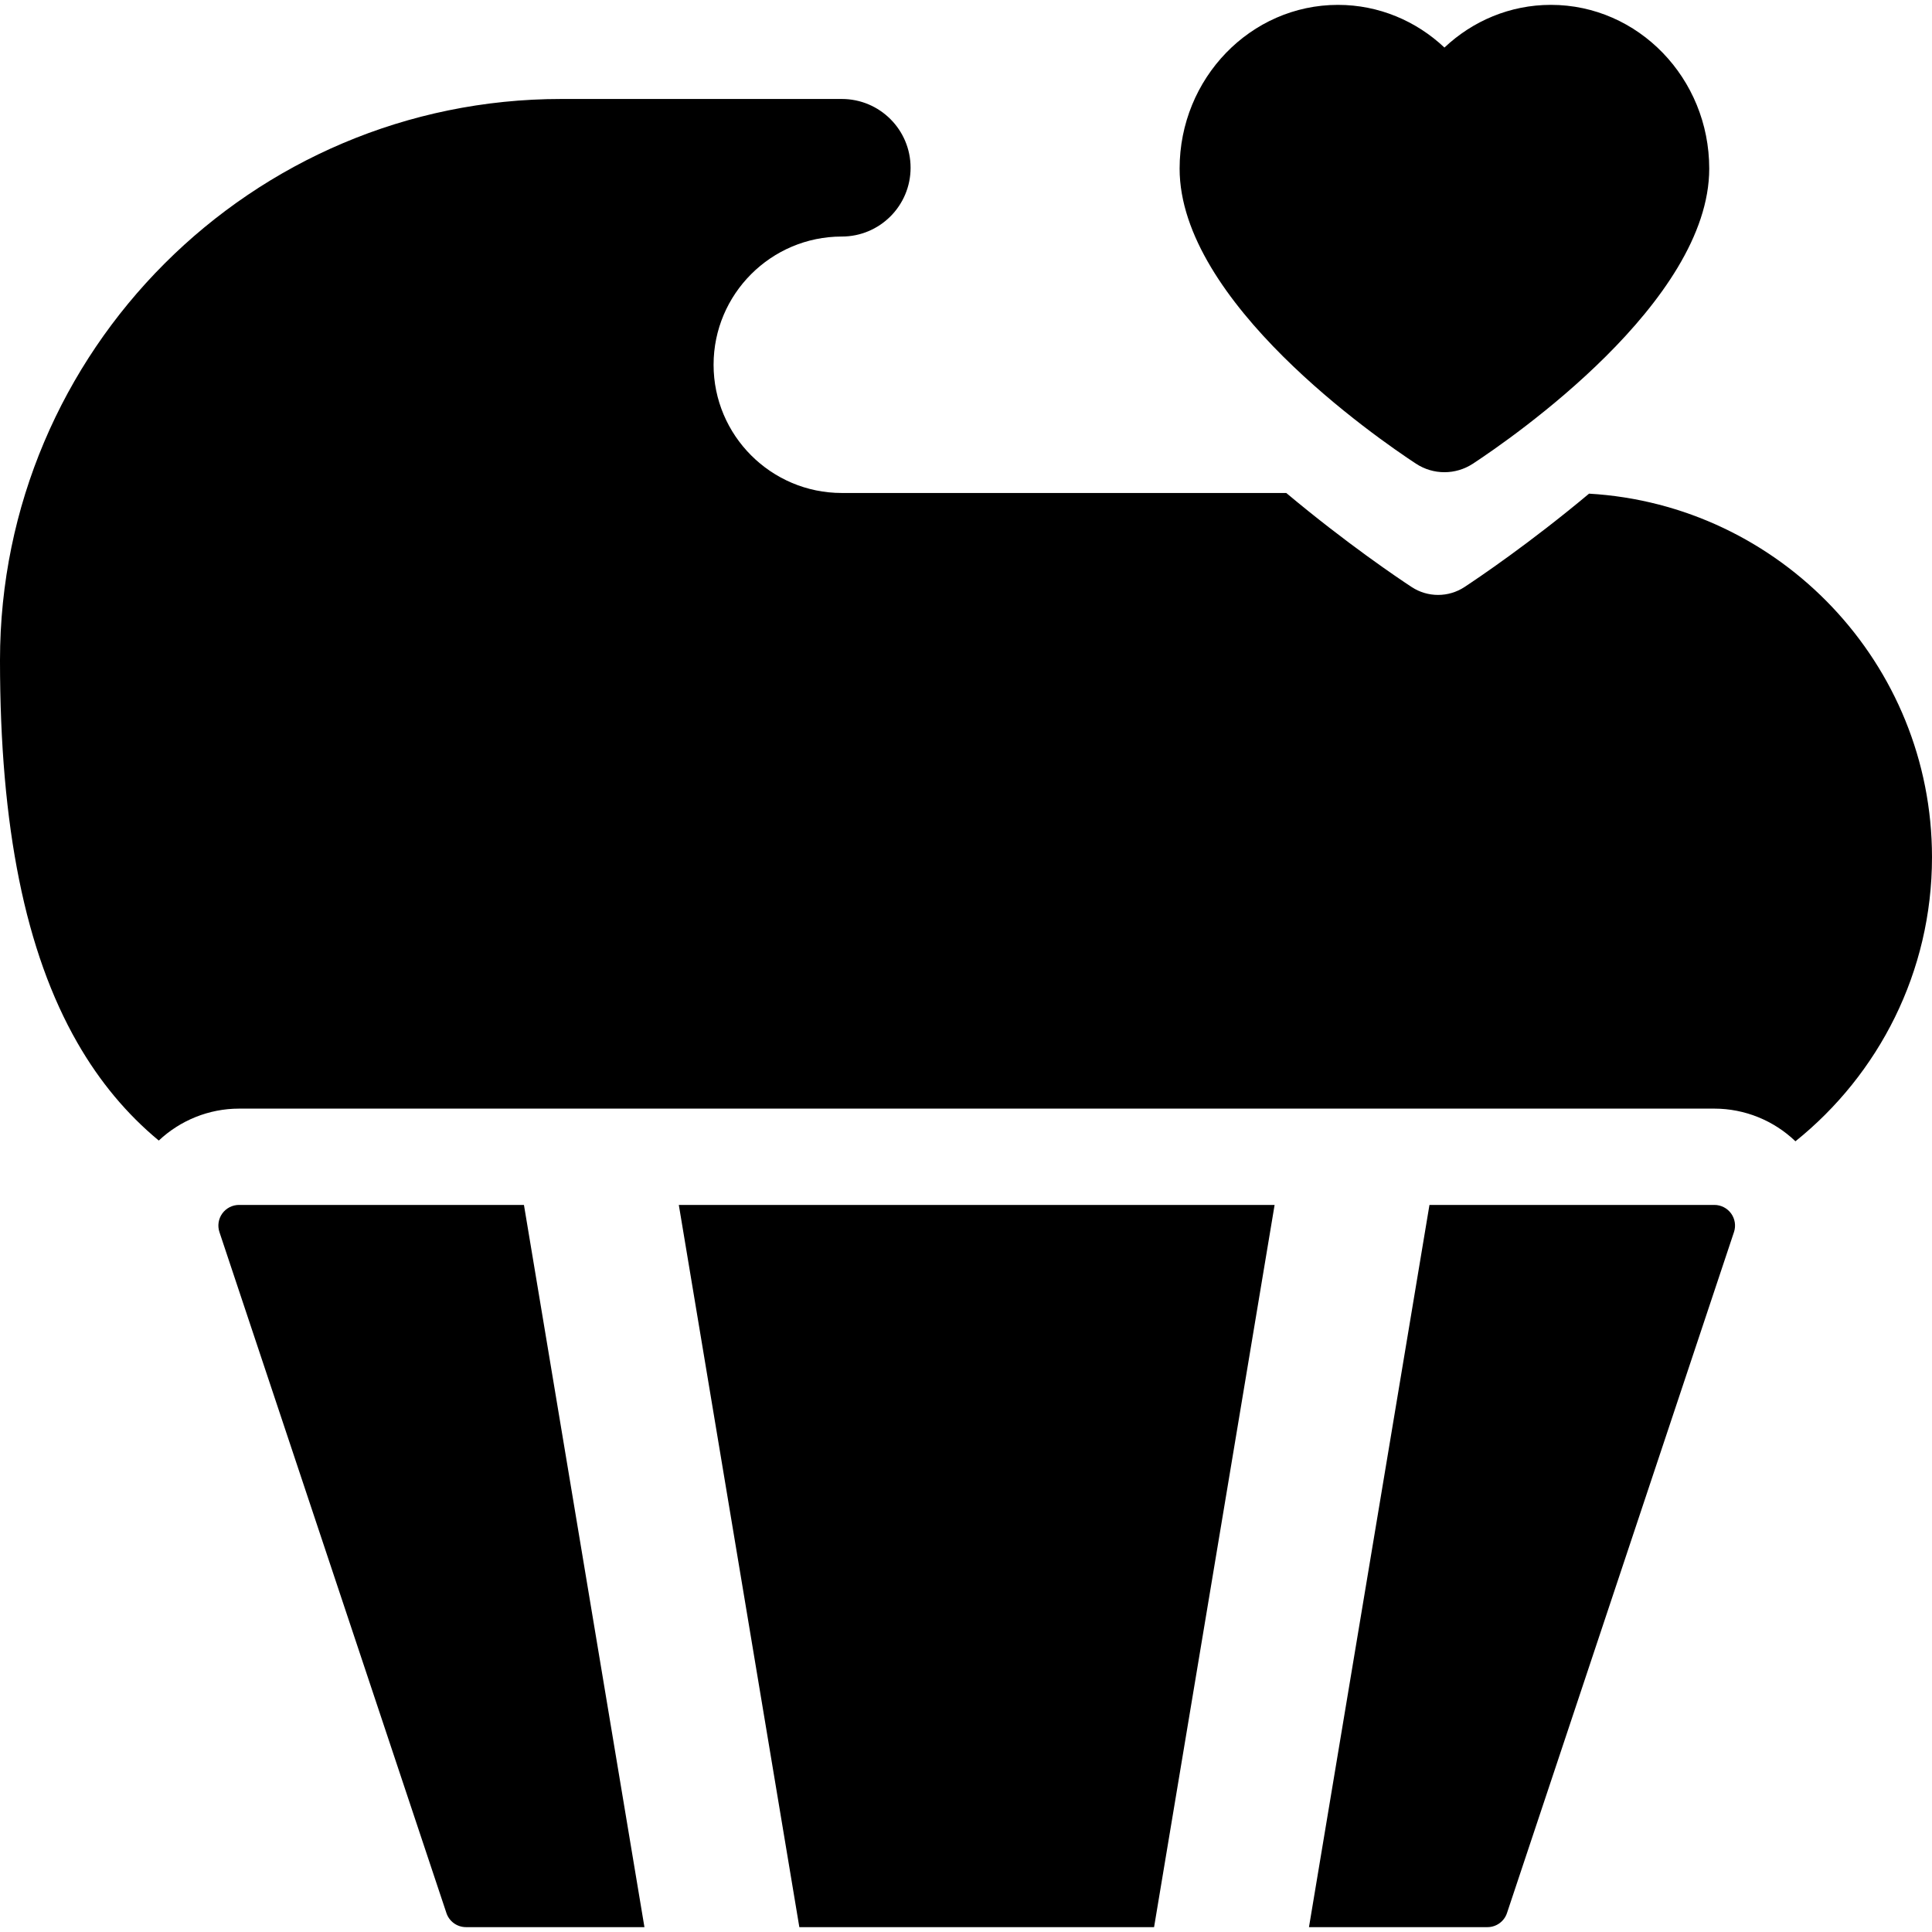 <?xml version='1.0' encoding='iso-8859-1'?>
<!DOCTYPE svg PUBLIC '-//W3C//DTD SVG 1.1//EN' 'http://www.w3.org/Graphics/SVG/1.1/DTD/svg11.dtd'>
<!-- Uploaded to: SVG Repo, www.svgrepo.com, Generator: SVG Repo Mixer Tools -->
<svg fill="#000000" height="800px" width="800px" version="1.1" xmlns="http://www.w3.org/2000/svg" viewBox="0 0 297 297" xmlns:xlink="http://www.w3.org/1999/xlink" enable-background="new 0 0 297 297">
  <g>
    <path d="m244.279,75.889c-9.182,7.679-17.091,12.999-19.142,14.349-1.234,0.812-2.651,1.218-4.067,1.218-1.417,0-2.833-0.406-4.066-1.218-2.062-1.354-10.034-6.718-19.271-14.453h-68.325c-10.869,0-19.711-8.842-19.711-19.711 0-10.869 8.842-19.711 19.711-19.711 5.84,0 10.574-4.734 10.574-10.573 0-5.84-4.734-10.574-10.574-10.574h-43.123c-47.578-0.001-86.285,38.707-86.285,86.284 0,25.613 3.89,44.846 11.892,58.796 3.442,6.004 7.635,11 12.518,15.039 3.307-3.114 7.719-4.909 12.334-4.909h226.805c4.673,0 9.14,1.836 12.459,5.022 12.786-10.27 20.992-26.023 20.992-43.664 0-29.776-23.363-54.191-52.721-55.895z"/>
    <polygon points="122.88,296.252 177.412,296.252 195.941,185.229 104.352,185.229  "/>
    <path d="m263.548,185.229h-43.801l-18.523,111.024h27.431c1.368,0 2.577-0.871 3.01-2.169l34.894-104.68c0.321-0.963 0.157-2.032-0.436-2.855-0.597-0.827-1.558-1.32-2.575-1.32z"/>
    <path d="m36.743,185.229c-1.016,0-1.979,0.493-2.573,1.318-0.595,0.824-0.758,1.893-0.436,2.859l34.893,104.677c0.433,1.298 1.642,2.169 3.01,2.169h27.431l-18.523-111.023h-43.802z"/>
    <path d="m217.677,71.282c1.327,0.872 2.85,1.309 4.372,1.309 1.523,0 3.045-0.437 4.374-1.309 6.066-3.982 36.332-24.896 36.332-45.361 0-13.88-10.918-25.173-24.336-25.173-6.297,0-12.045,2.486-16.37,6.562-4.325-4.073-10.073-6.56-16.37-6.56-13.422,0-24.341,11.291-24.341,25.171 2.84217e-14,20.468 30.27,41.379 36.339,45.361z"/>
  </g>
</svg>